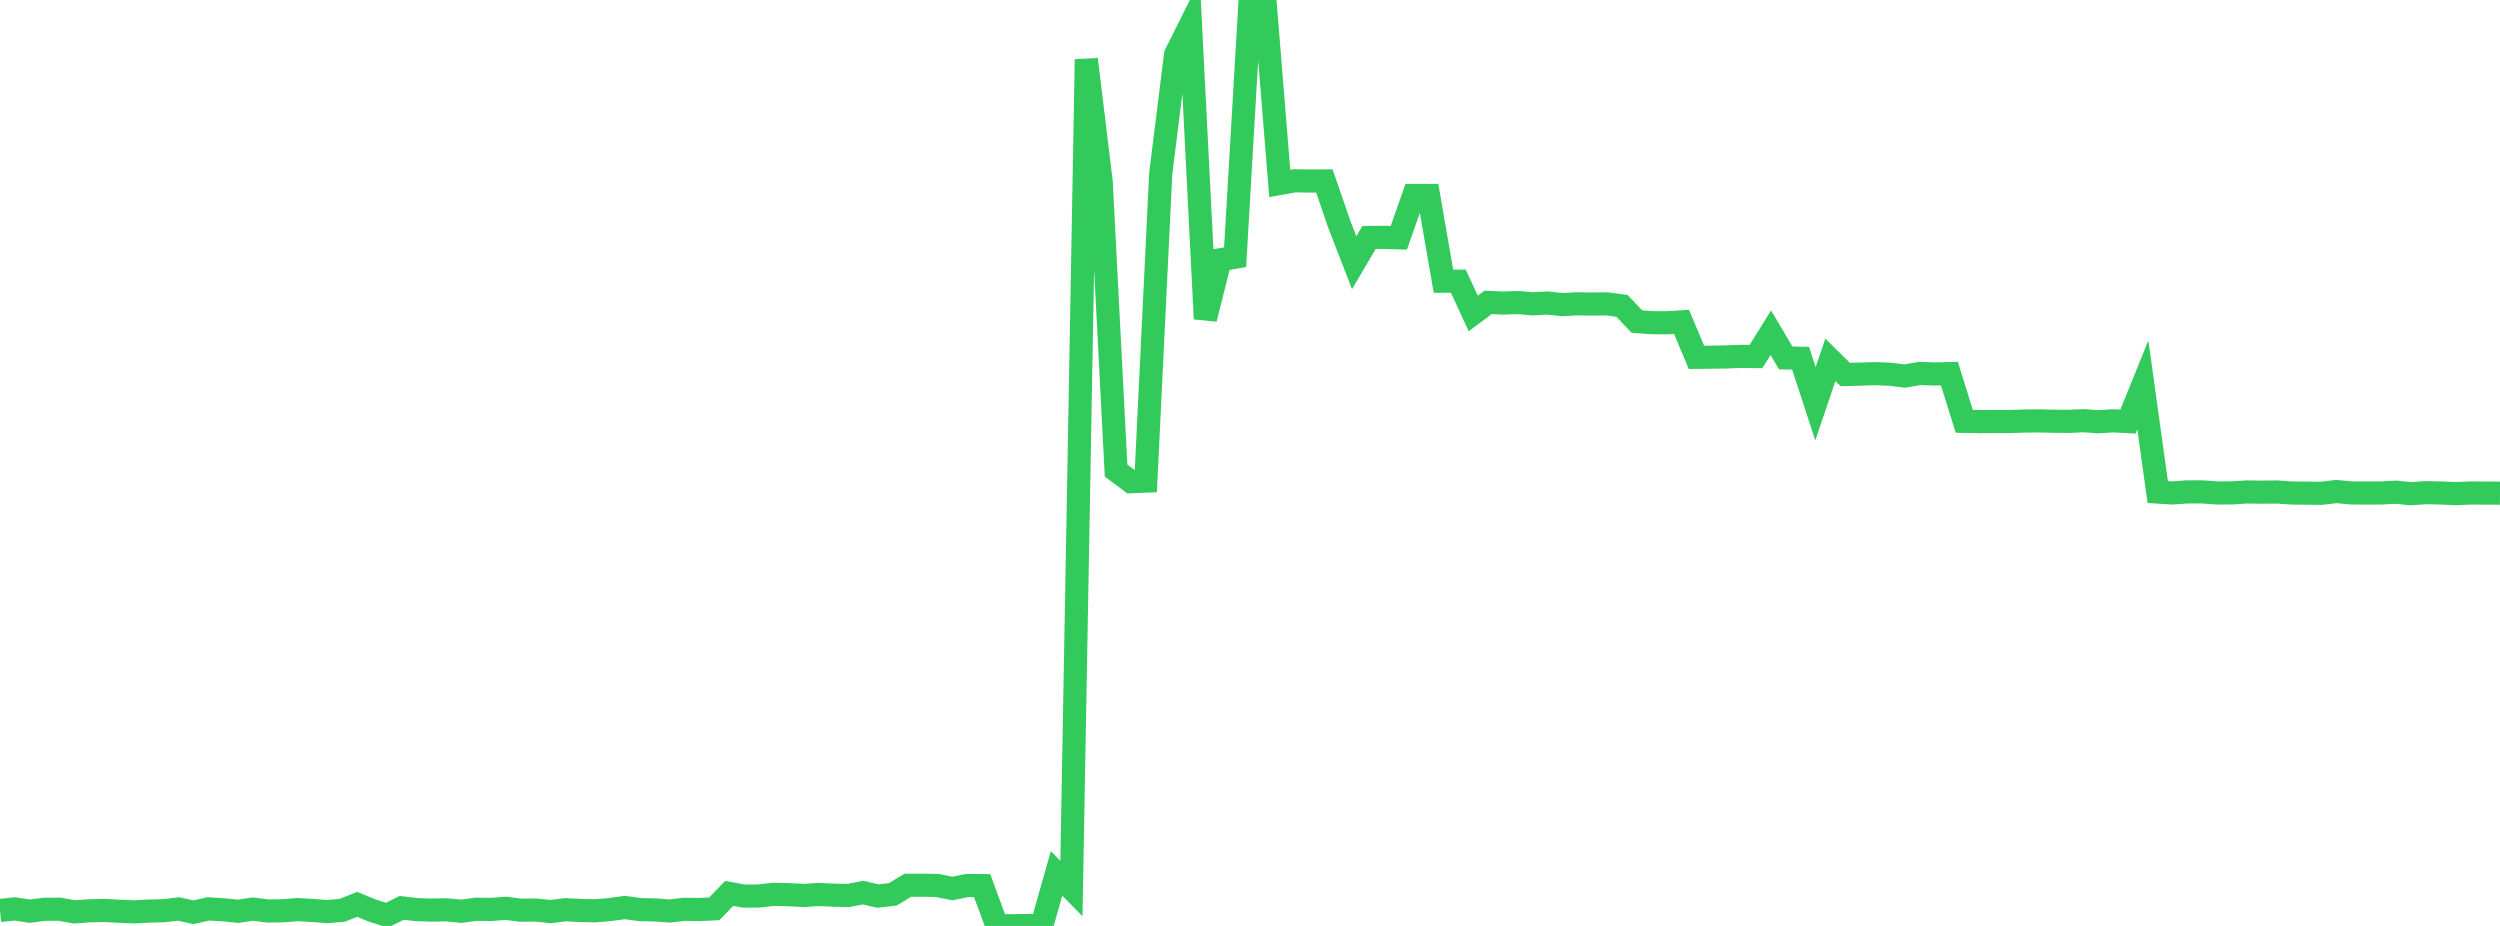 <?xml version="1.0" standalone="no"?>
<!DOCTYPE svg PUBLIC "-//W3C//DTD SVG 1.1//EN" "http://www.w3.org/Graphics/SVG/1.1/DTD/svg11.dtd">

<svg width="135" height="50" viewBox="0 0 135 50" preserveAspectRatio="none" 
  xmlns="http://www.w3.org/2000/svg"
  xmlns:xlink="http://www.w3.org/1999/xlink">


<polyline points="0.0, 49.164 0.804, 49.081 1.607, 49.204 2.411, 49.1 3.214, 49.097 4.018, 49.243 4.821, 49.183 5.625, 49.164 6.429, 49.207 7.232, 49.24 8.036, 49.199 8.839, 49.178 9.643, 49.084 10.446, 49.261 11.25, 49.079 12.054, 49.128 12.857, 49.211 13.661, 49.09 14.464, 49.194 15.268, 49.182 16.071, 49.118 16.875, 49.165 17.679, 49.227 18.482, 49.156 19.286, 48.835 20.089, 49.164 20.893, 49.422 21.696, 49.023 22.5, 49.121 23.304, 49.144 24.107, 49.129 24.911, 49.208 25.714, 49.099 26.518, 49.11 27.321, 49.049 28.125, 49.15 28.929, 49.14 29.732, 49.228 30.536, 49.124 31.339, 49.166 32.143, 49.183 32.946, 49.115 33.75, 49.006 34.554, 49.118 35.357, 49.136 36.161, 49.194 36.964, 49.102 37.768, 49.115 38.571, 49.077 39.375, 48.244 40.179, 48.39 40.982, 48.383 41.786, 48.294 42.589, 48.313 43.393, 48.356 44.196, 48.301 45.0, 48.34 45.804, 48.358 46.607, 48.201 47.411, 48.388 48.214, 48.294 49.018, 47.804 49.821, 47.8 50.625, 47.817 51.429, 47.981 52.232, 47.816 53.036, 47.824 53.839, 50.0 54.643, 49.989 55.446, 49.977 56.25, 49.995 57.054, 47.165 57.857, 47.98 58.661, 3.205 59.464, 9.818 60.268, 25.414 61.071, 26.012 61.875, 25.979 62.679, 9.375 63.482, 2.944 64.286, 1.332 65.089, 17.219 65.893, 14.029 66.696, 13.888 67.5, 0.118 68.304, 0.0 69.107, 9.906 69.911, 9.763 70.714, 9.777 71.518, 9.771 72.321, 12.109 73.125, 14.187 73.929, 12.823 74.732, 12.818 75.536, 12.842 76.339, 10.555 77.143, 10.553 77.946, 15.185 78.75, 15.184 79.554, 16.926 80.357, 16.33 81.161, 16.365 81.964, 16.337 82.768, 16.407 83.571, 16.364 84.375, 16.449 85.179, 16.406 85.982, 16.418 86.786, 16.409 87.589, 16.519 88.393, 17.366 89.196, 17.424 90.0, 17.431 90.804, 17.382 91.607, 19.296 92.411, 19.288 93.214, 19.275 94.018, 19.244 94.821, 19.255 95.625, 17.967 96.429, 19.328 97.232, 19.345 98.036, 21.805 98.839, 19.431 99.643, 20.225 100.446, 20.201 101.25, 20.178 102.054, 20.207 102.857, 20.307 103.661, 20.166 104.464, 20.195 105.268, 20.175 106.071, 22.752 106.875, 22.767 107.679, 22.762 108.482, 22.763 109.286, 22.739 110.089, 22.728 110.893, 22.747 111.696, 22.756 112.5, 22.717 113.304, 22.774 114.107, 22.725 114.911, 22.765 115.714, 20.784 116.518, 26.571 117.321, 26.62 118.125, 26.562 118.929, 26.562 119.732, 26.62 120.536, 26.616 121.339, 26.565 122.143, 26.577 122.946, 26.567 123.75, 26.622 124.554, 26.63 125.357, 26.639 126.161, 26.543 126.964, 26.618 127.768, 26.624 128.571, 26.621 129.375, 26.579 130.179, 26.659 130.982, 26.604 131.786, 26.621 132.589, 26.655 133.393, 26.623 134.196, 26.626 135.0, 26.631" fill="none" stroke="#32ca5b" stroke-width="1.25"/>

</svg>